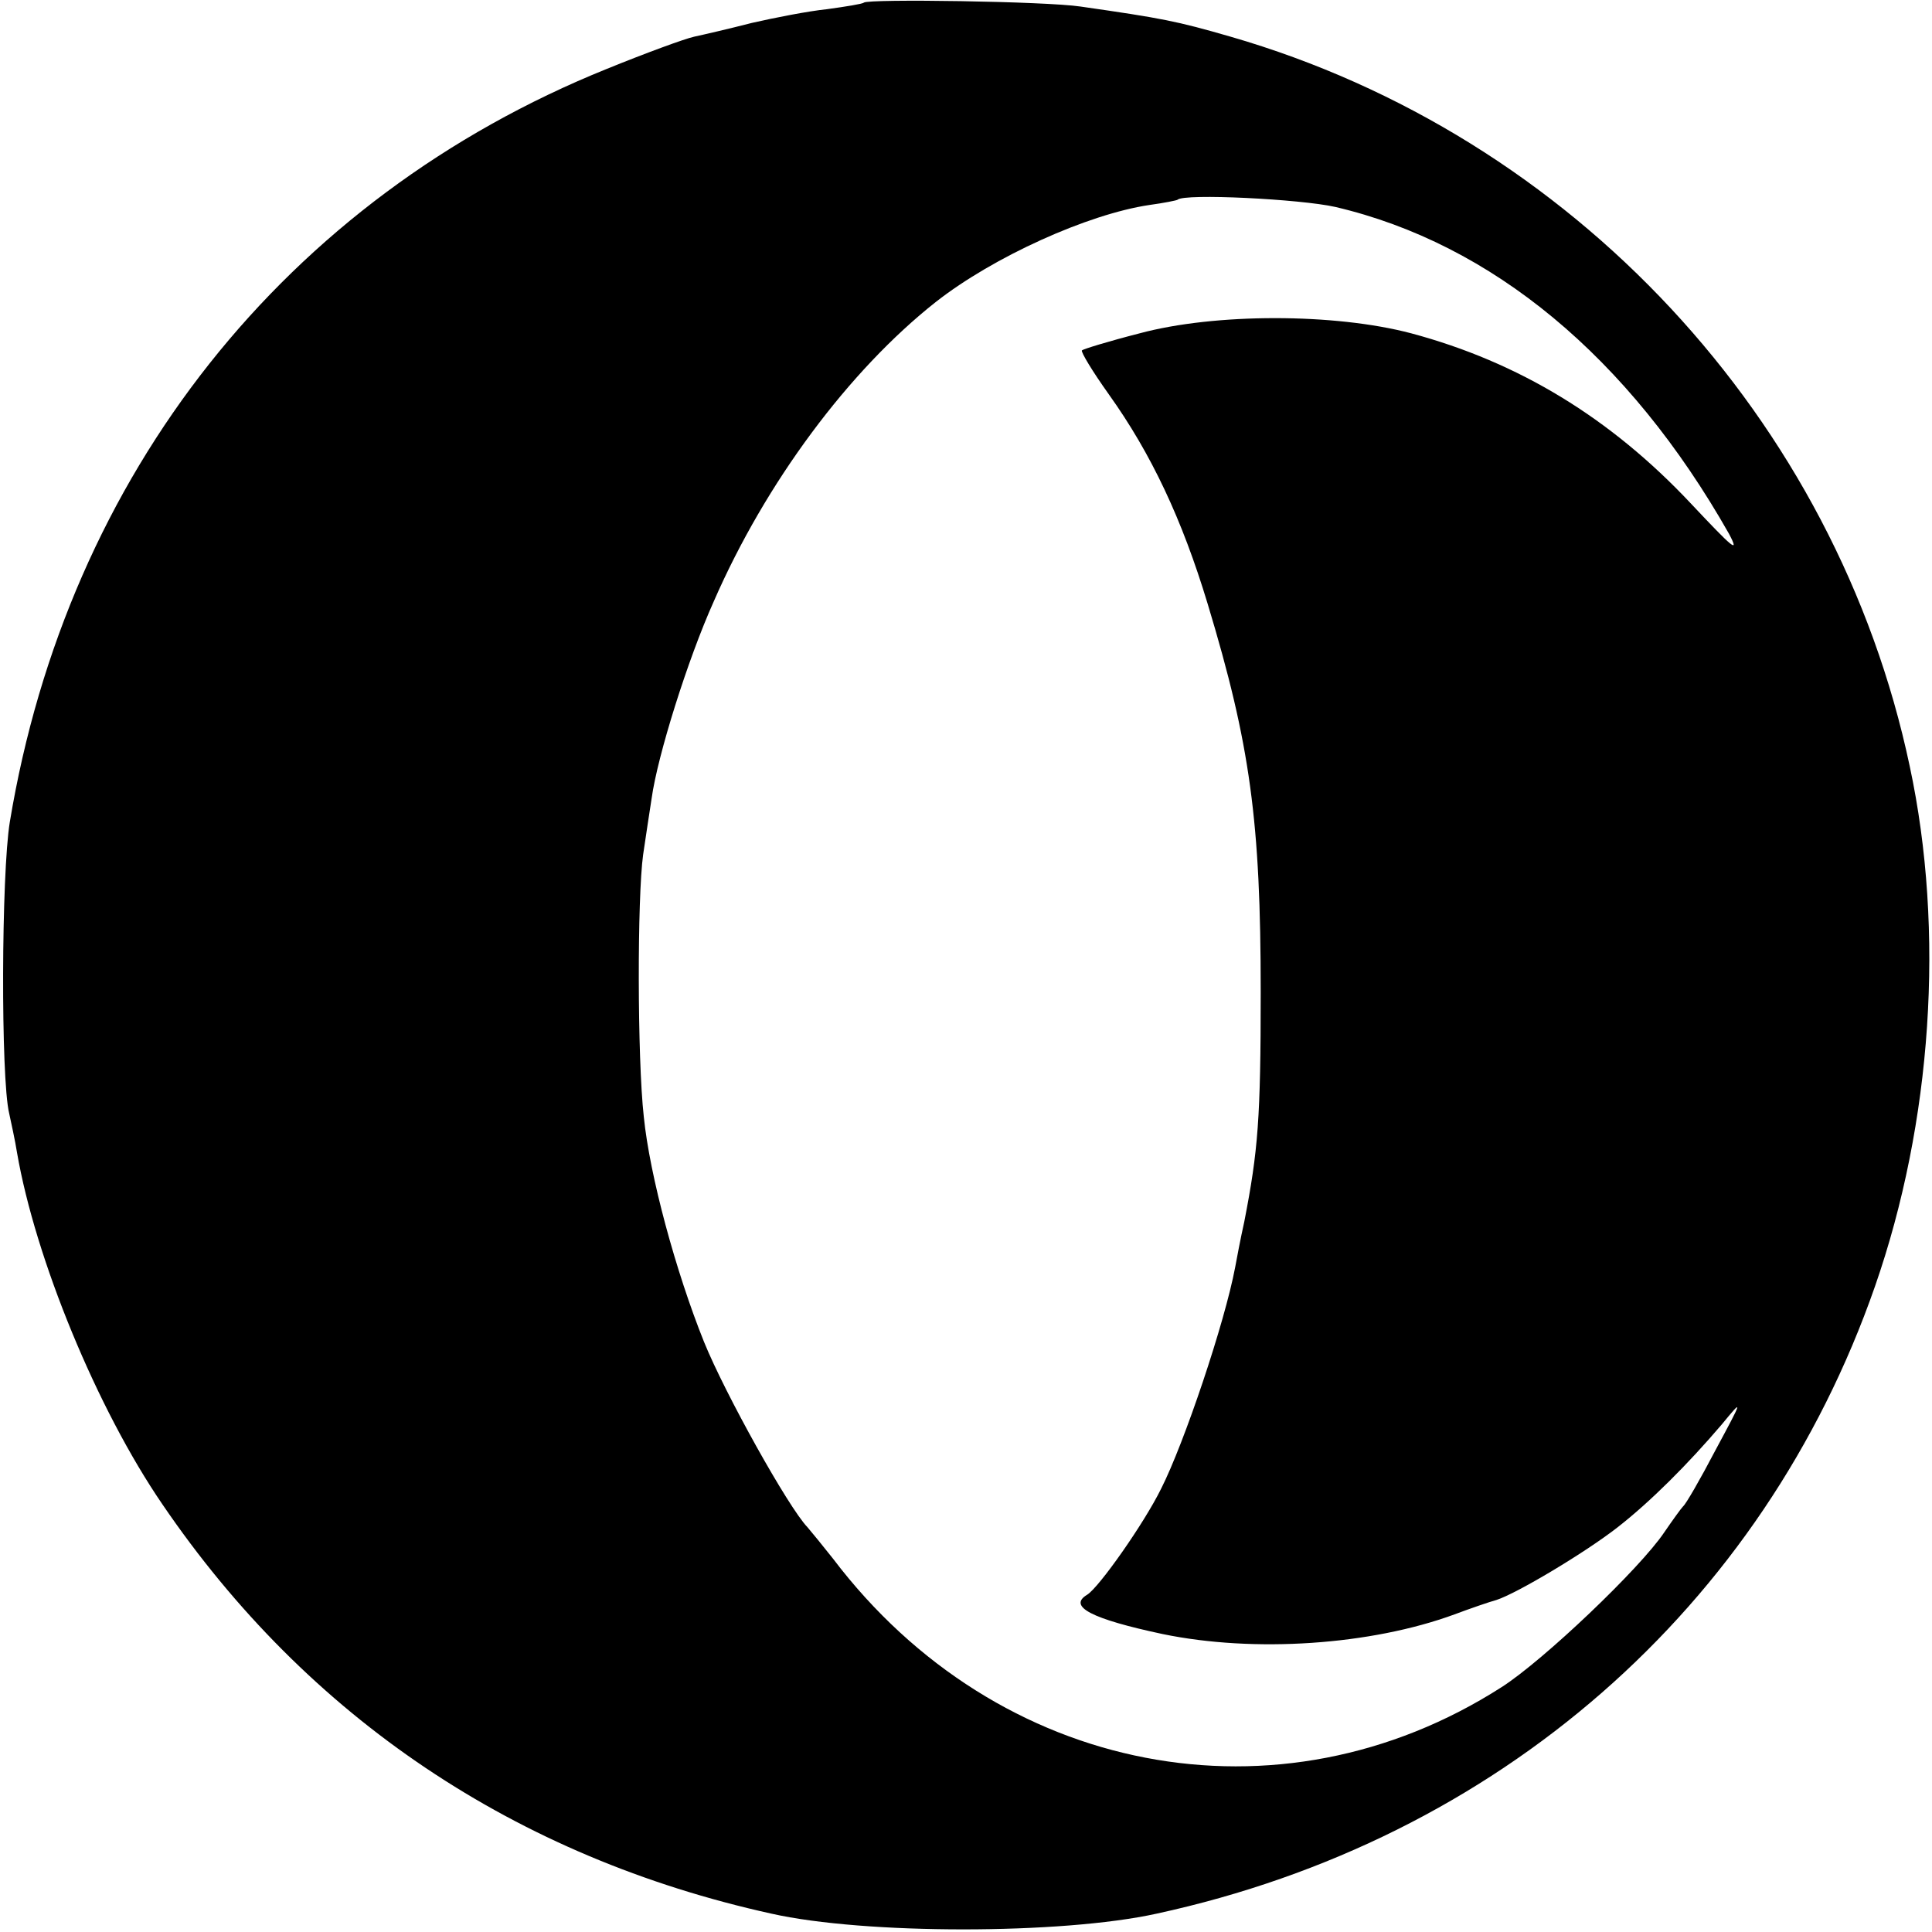 <?xml version="1.0" standalone="no"?>
<!DOCTYPE svg PUBLIC "-//W3C//DTD SVG 20010904//EN"
 "http://www.w3.org/TR/2001/REC-SVG-20010904/DTD/svg10.dtd">
<svg version="1.0" xmlns="http://www.w3.org/2000/svg"
 width="295pt" height="295pt" viewBox="0 0 295 295"
 preserveAspectRatio="xMidYMid meet">
<g transform="translate(0,295) scale(0.1,-0.1)"
fill="#000000" stroke="none">
<path d="M1319 2946 c-2 -2 -27 -6 -56 -10 -29 -3 -80 -13 -115 -21 -35 -9
-74 -18 -88 -21 -14 -3 -74 -25 -133 -49 -491 -198 -824 -619 -912 -1150 -13
-79 -14 -391 -1 -445 3 -14 9 -41 12 -60 28 -162 122 -391 222 -537 222 -326
540 -539 930 -625 142 -32 443 -32 588 0 521 113 926 467 1097 958 87 250 107
542 53 794 -112 530 -515 963 -1037 1114 -83 24 -104 28 -229 46 -53 8 -324
12 -331 6z m720 -312 c239 -56 448 -229 601 -499 17 -32 6 -22 -58 46 -123
131 -263 216 -427 260 -117 31 -300 31 -415 0 -47 -12 -86 -24 -88 -26 -2 -2
16 -32 41 -67 65 -91 112 -191 151 -320 65 -215 81 -332 81 -593 0 -193 -4
-242 -25 -350 -6 -27 -12 -59 -14 -70 -16 -85 -78 -269 -113 -338 -26 -53 -95
-151 -113 -162 -30 -18 7 -37 115 -60 140 -29 318 -17 446 30 24 9 53 19 64
22 31 10 135 72 185 111 50 39 107 96 159 157 33 40 33 40 -10 -40 -23 -44
-45 -82 -49 -85 -3 -3 -16 -21 -29 -40 -37 -55 -184 -195 -248 -236 -340 -218
-770 -135 -1021 196 -15 19 -33 41 -39 48 -29 30 -126 204 -158 283 -43 107
-83 254 -92 344 -10 90 -10 335 -1 400 4 28 10 66 13 86 9 65 55 212 95 301
79 181 206 352 339 457 88 69 232 134 326 148 22 3 42 7 43 8 10 10 188 1 241
-11z"/>
</g>
</svg>
